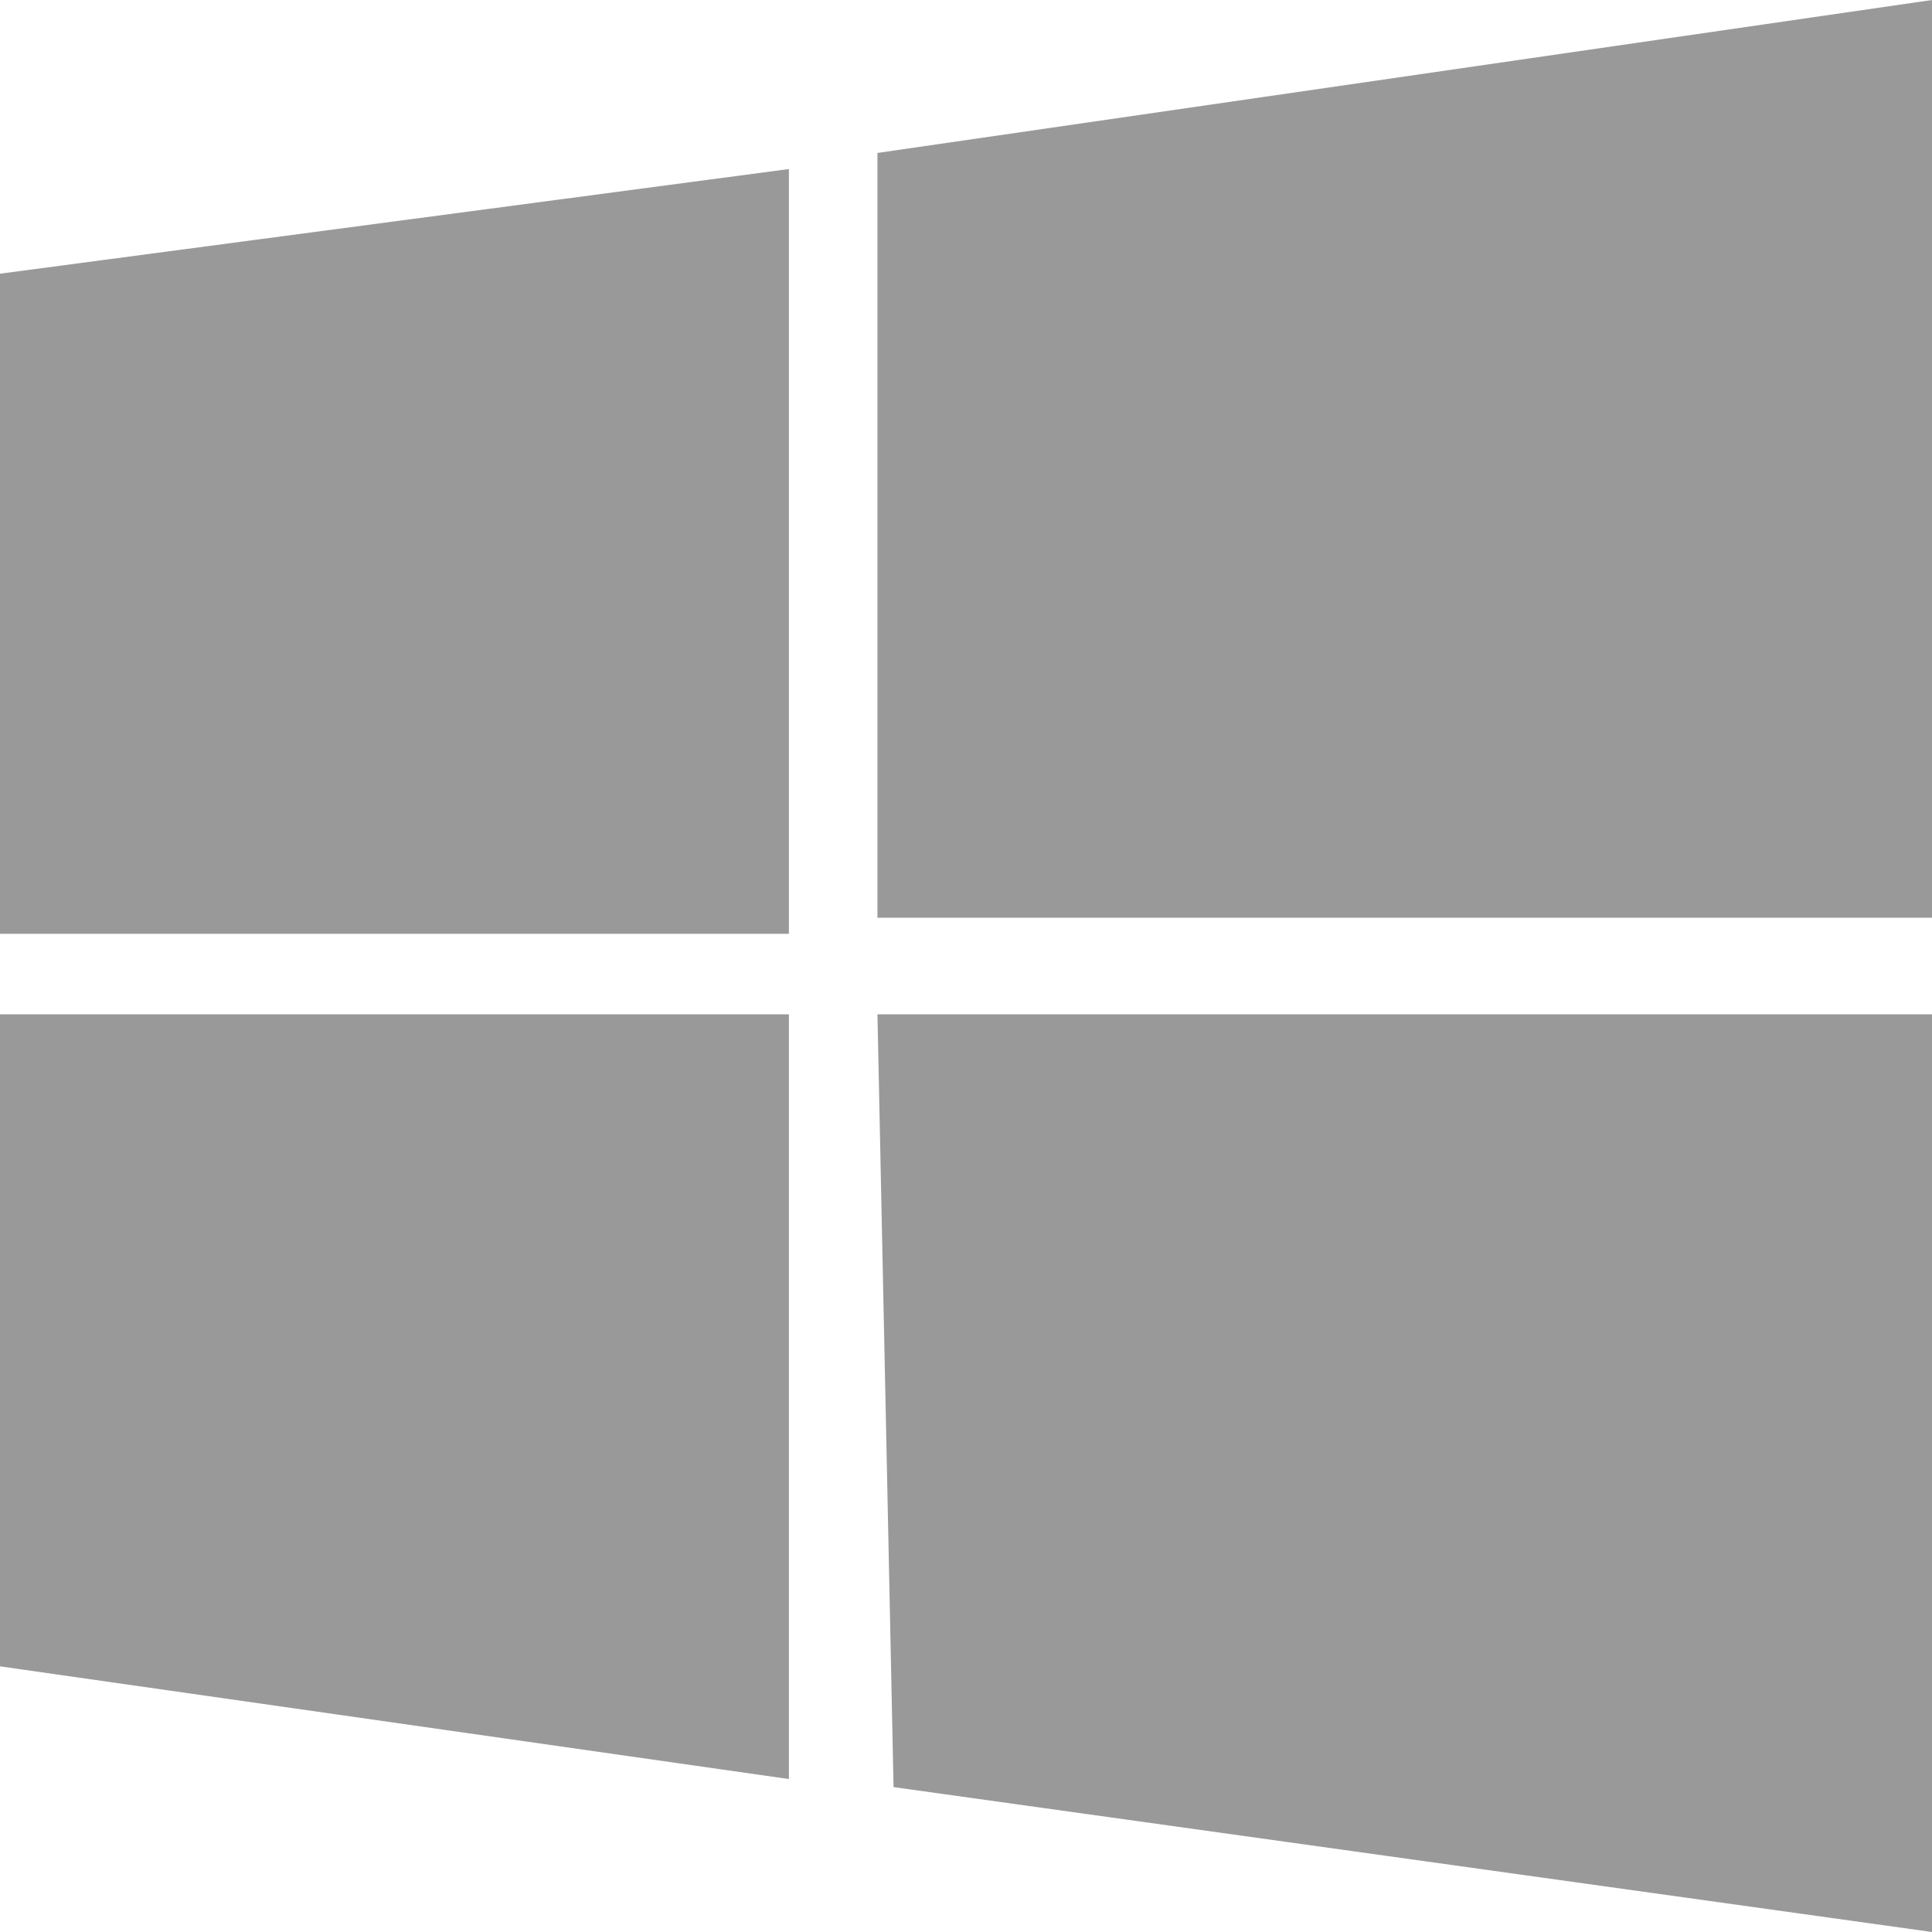 <?xml version="1.0" encoding="utf-8"?>
<!-- Generator: Adobe Illustrator 22.0.1, SVG Export Plug-In . SVG Version: 6.00 Build 0)  -->
<svg version="1.1" id="Layer_1" xmlns="http://www.w3.org/2000/svg" xmlns:xlink="http://www.w3.org/1999/xlink" x="0px" y="0px"
	 viewBox="0 0 24 24" style="enable-background:new 0 0 24 24;" xml:space="preserve">
<style type="text/css">
	.st0{fill:#999999;}
</style>
<title>Windows icon</title>
<path class="st0" d="M0,3.4l9.8-1.3v9.5H0 M10.9,1.9L24,0v11.4H10.9 M0,12.6h9.8v9.5L0,20.7 M10.9,12.6H24V24l-12.9-1.8"/>
</svg>
